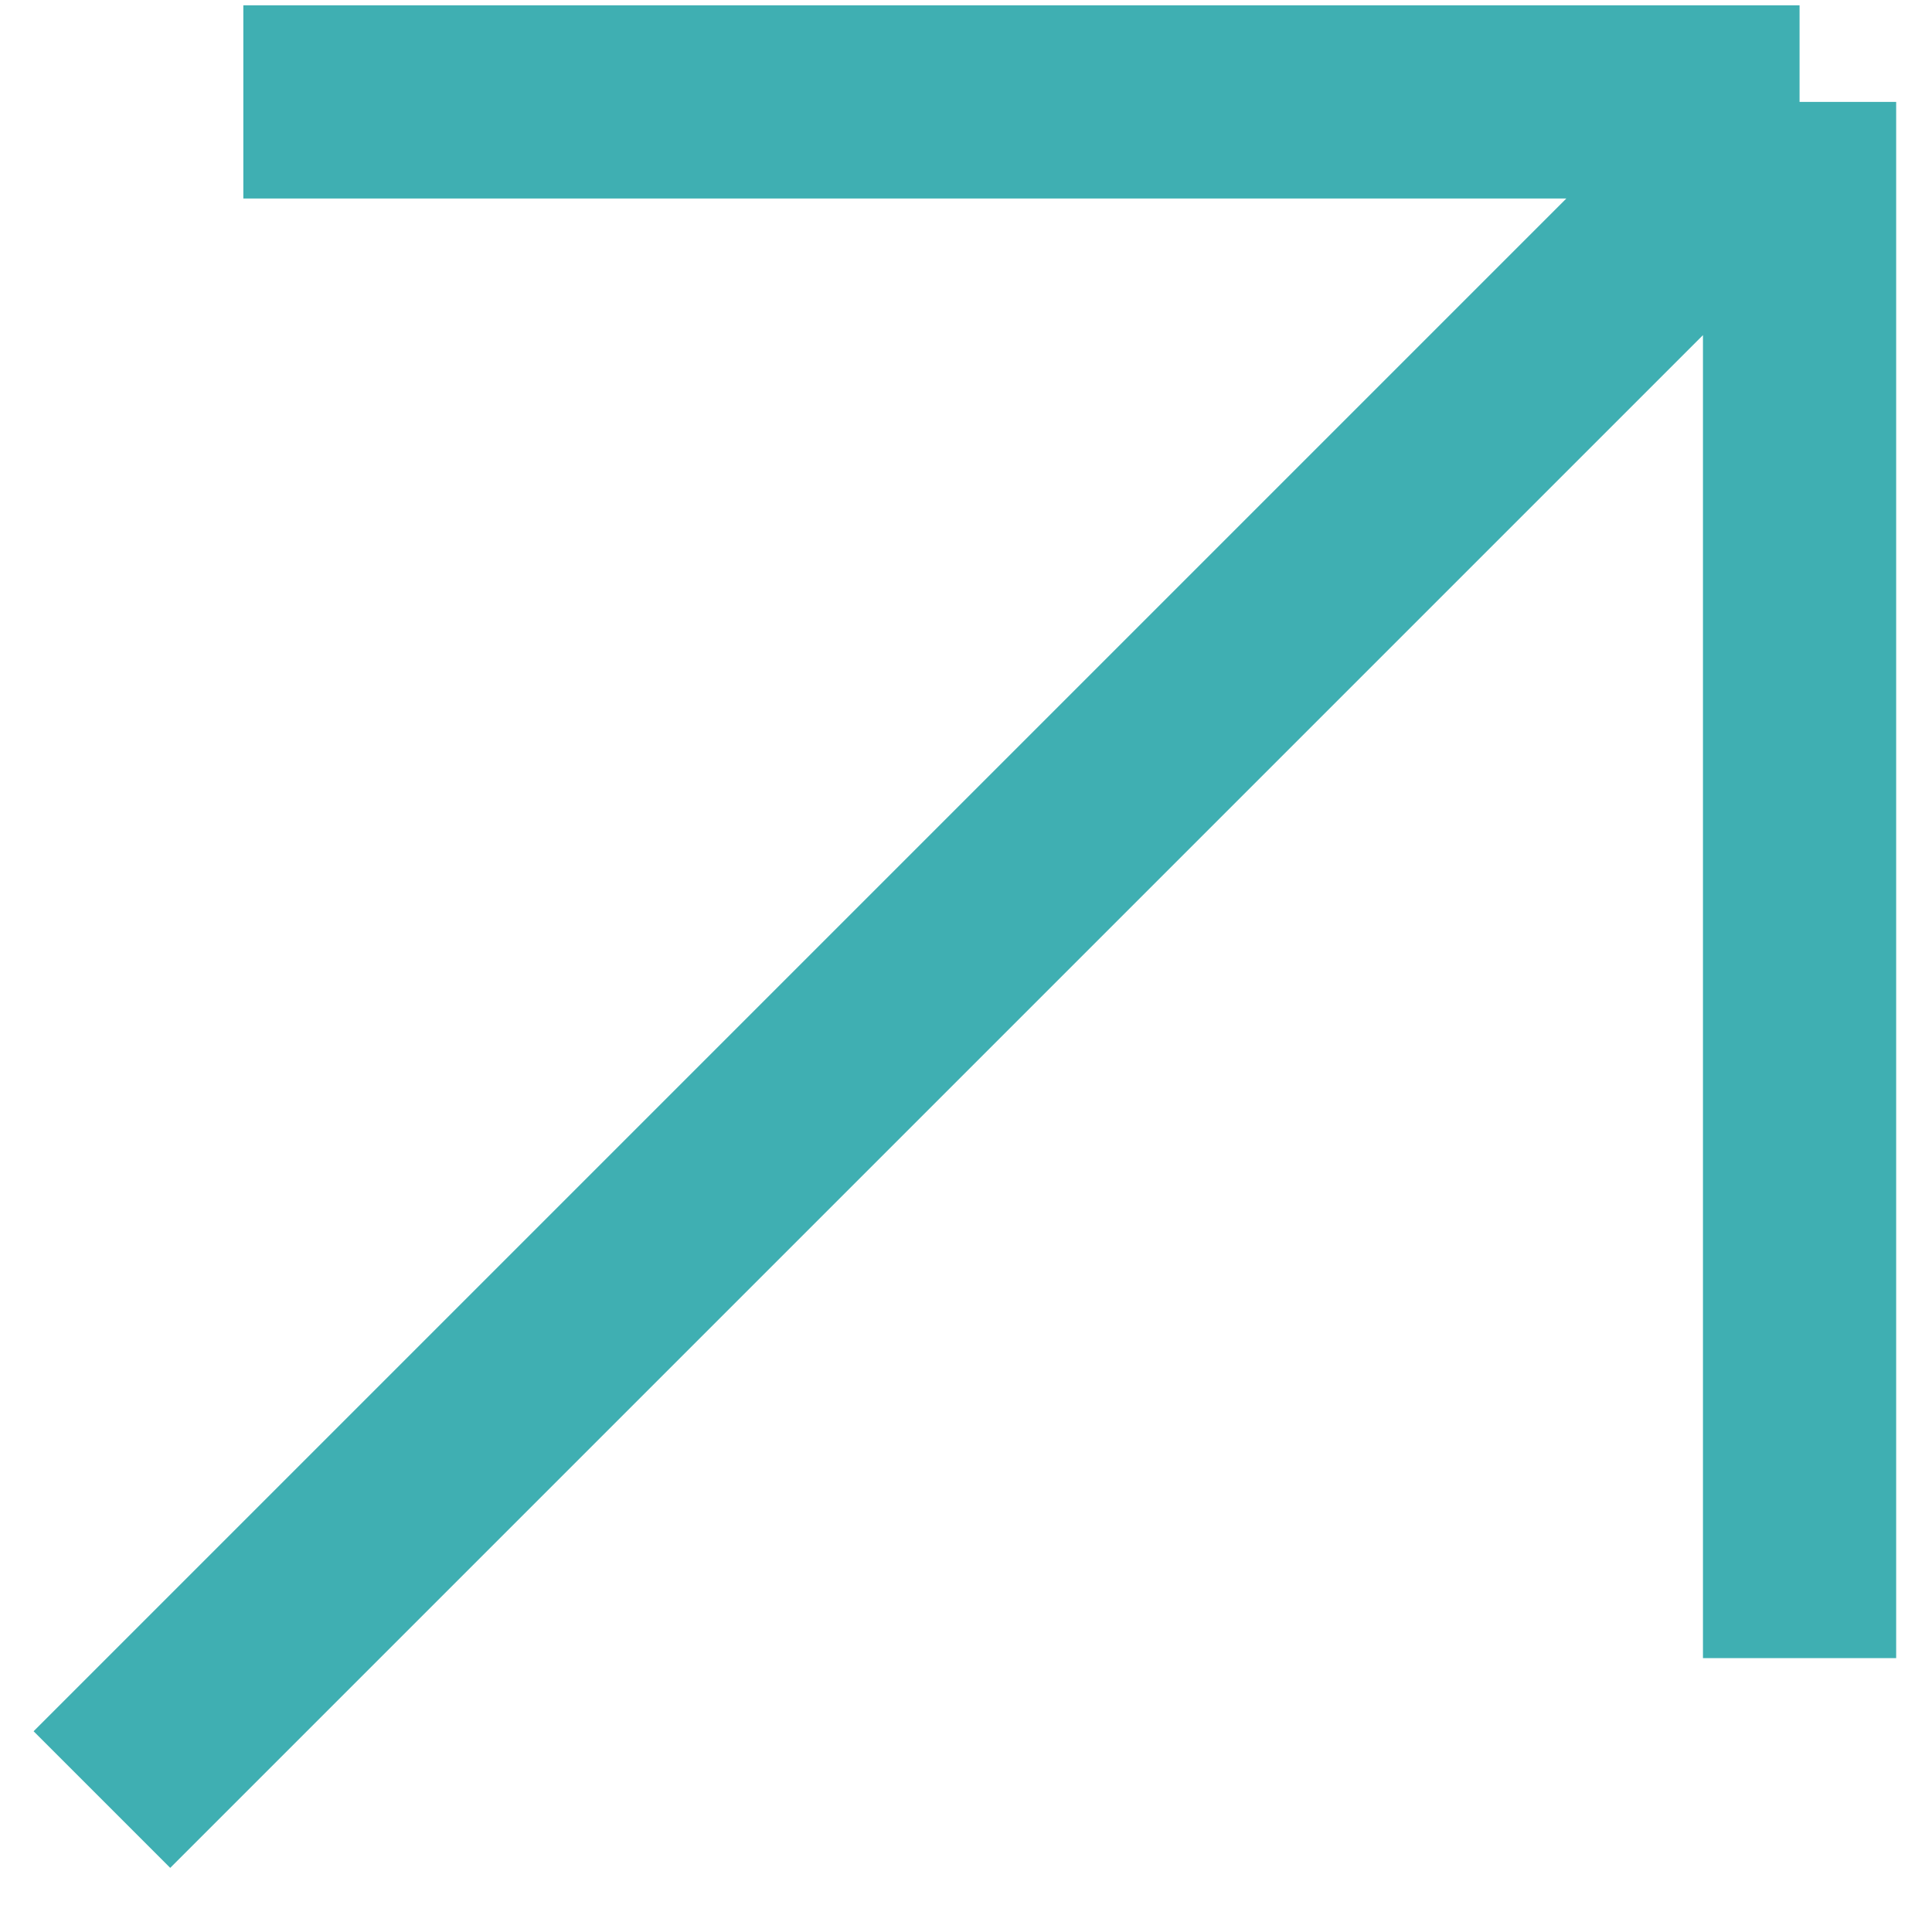 <svg width="20" height="20" viewBox="0 0 20 20" fill="none" xmlns="http://www.w3.org/2000/svg">
<path d="M2.519 1.055H18.629M18.629 1.055V17.165M18.629 1.055L1.055 18.629" stroke="#3FAFB2" stroke-width="2"/>
</svg>
